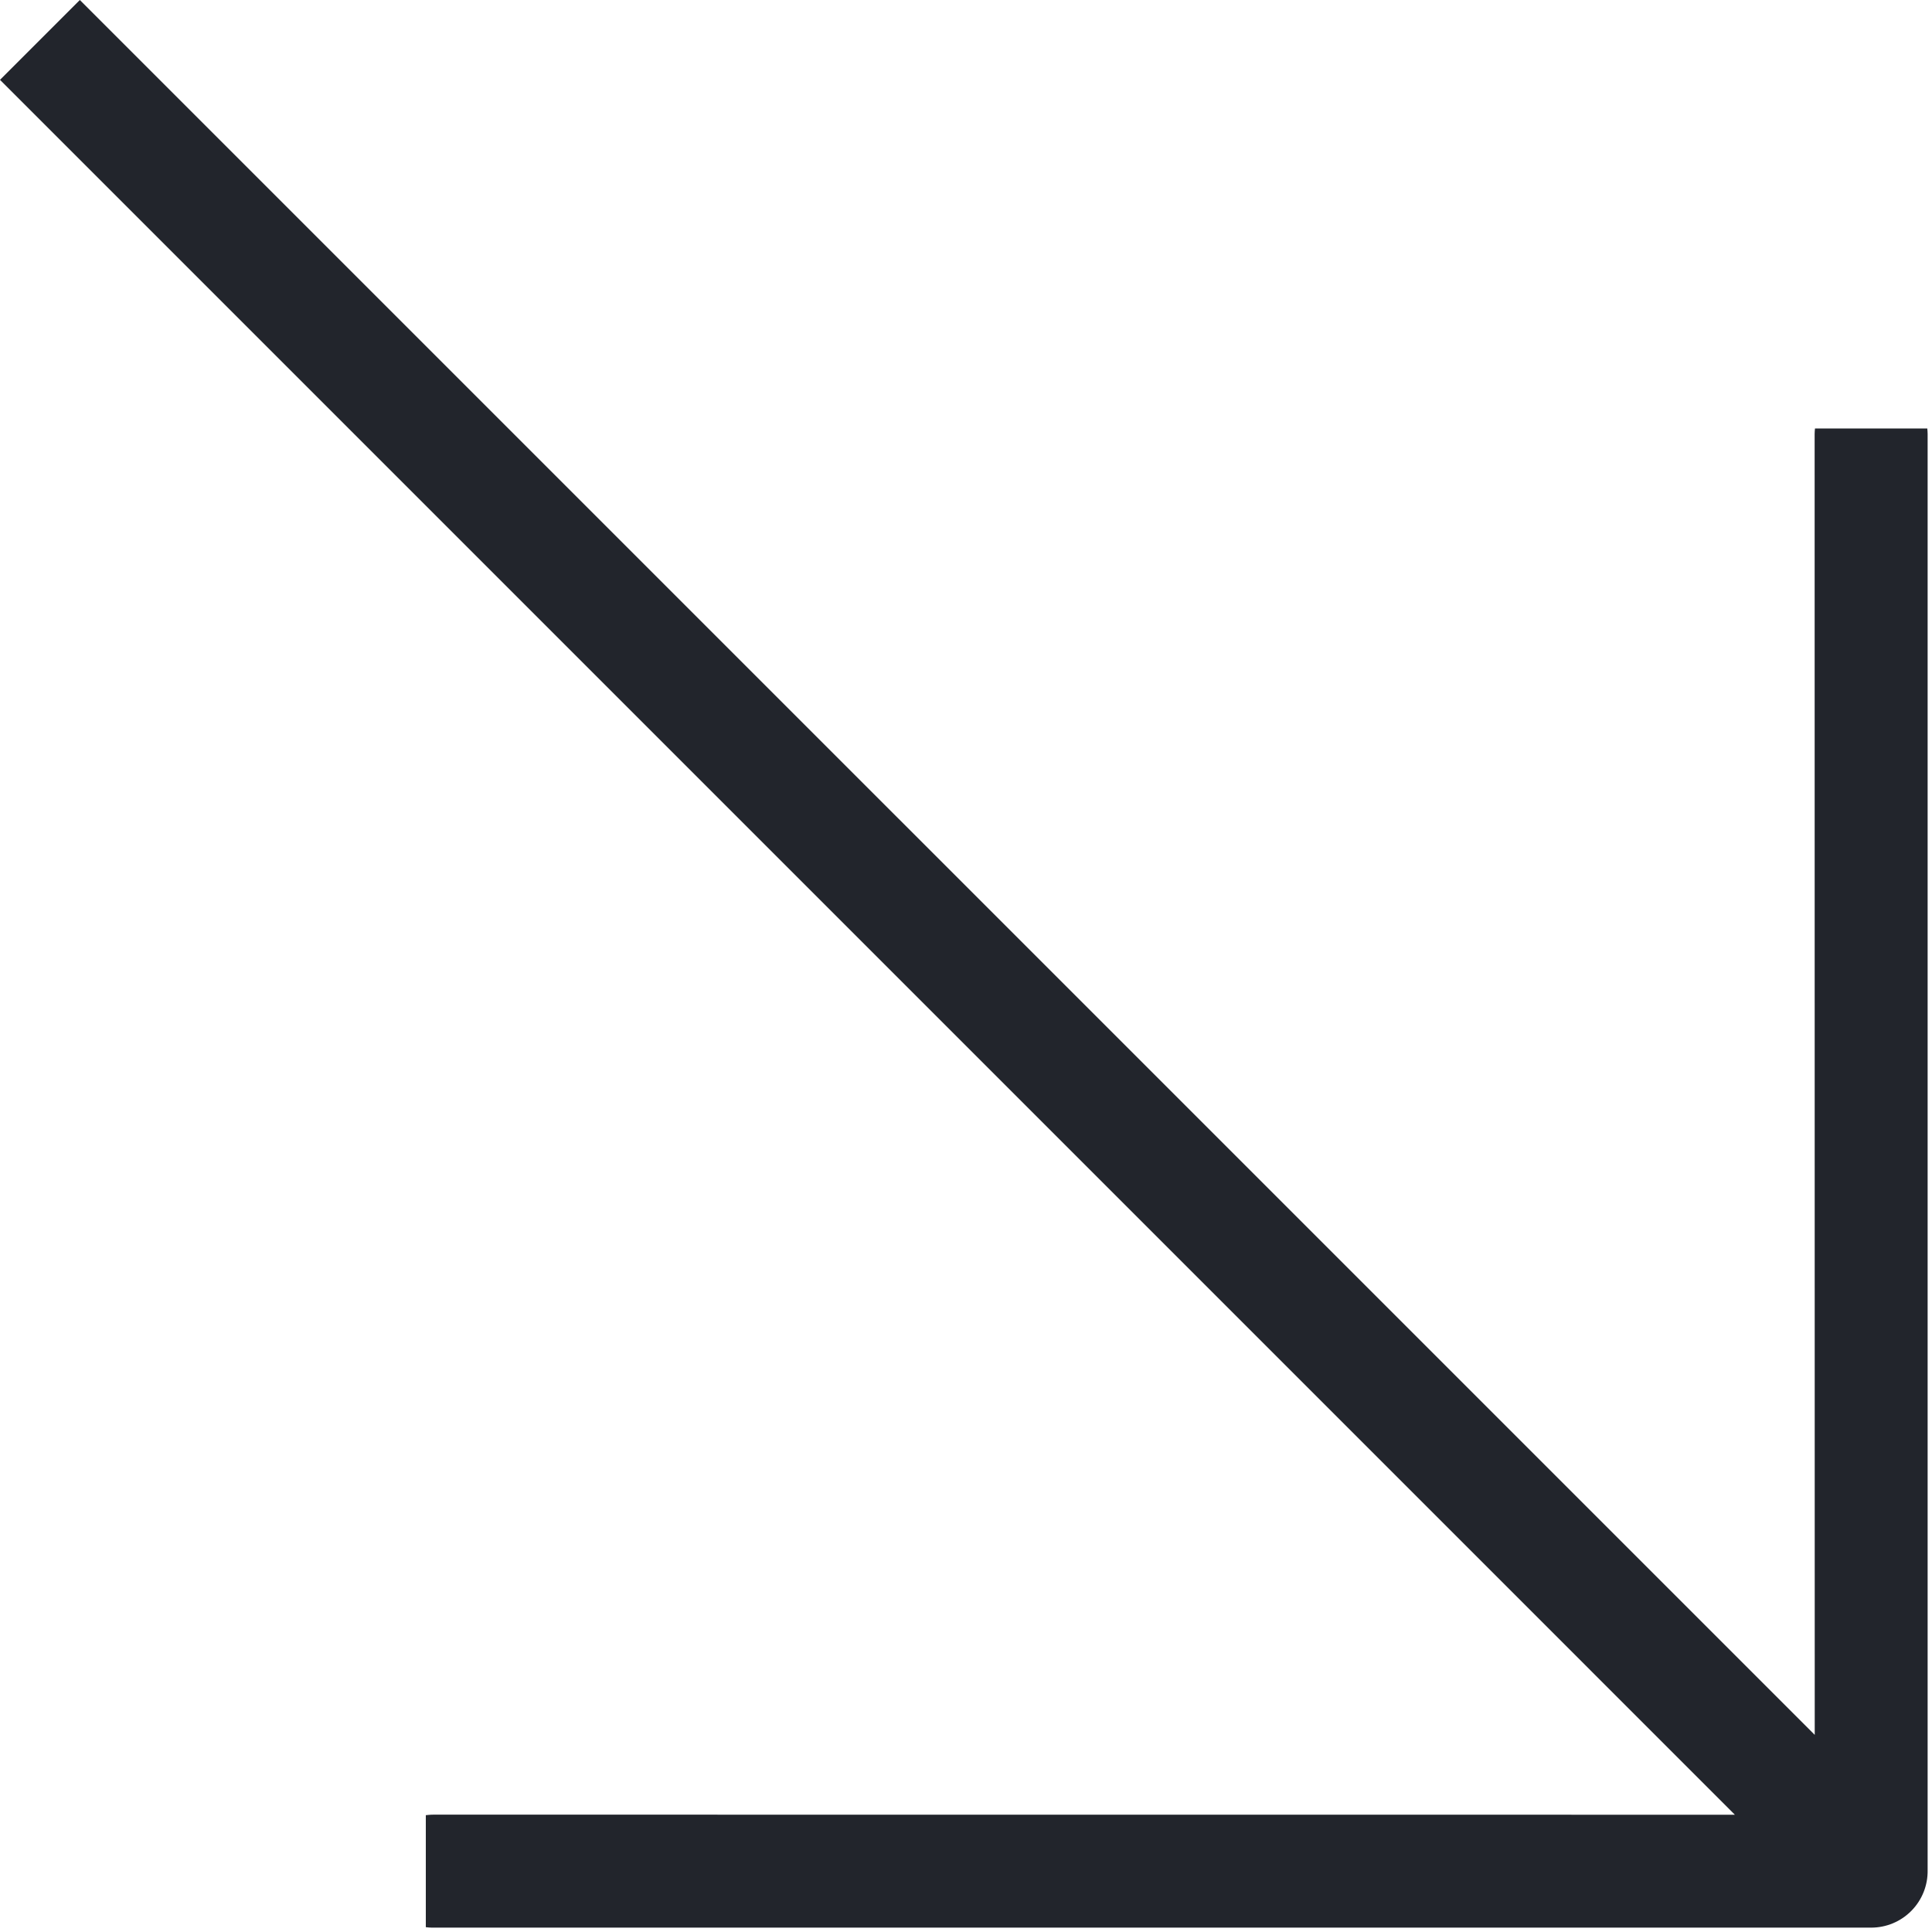 <?xml version="1.0" encoding="UTF-8"?> <svg xmlns="http://www.w3.org/2000/svg" width="365" height="365" viewBox="0 0 365 365" fill="none"> <g clip-path="url(#clip0_1502_4)"> <path d="M81.827 364.176H81.633H81.624C81.23 364.169 80.837 364.141 80.446 364.091V342.929C80.613 342.908 80.775 342.891 80.927 342.879C81.271 342.846 81.615 342.829 81.951 342.829H81.98L327.757 342.844L0 15.086L15.085 0L342.845 327.757L342.827 81.98C342.832 81.637 342.855 81.29 342.894 80.949H364.108C364.146 81.284 364.167 81.625 364.174 81.964V353.316C364.2 354.733 363.943 356.141 363.418 357.457C362.894 358.773 362.112 359.972 361.119 360.983C360.126 361.994 358.942 362.797 357.635 363.345C356.328 363.893 354.925 364.175 353.508 364.175H81.827V364.176Z" fill="#22252C"></path> </g> <defs> <clipPath id="clip0_1502_4"> <rect width="364.175" height="364.176" fill="white"></rect> </clipPath> </defs> </svg> 